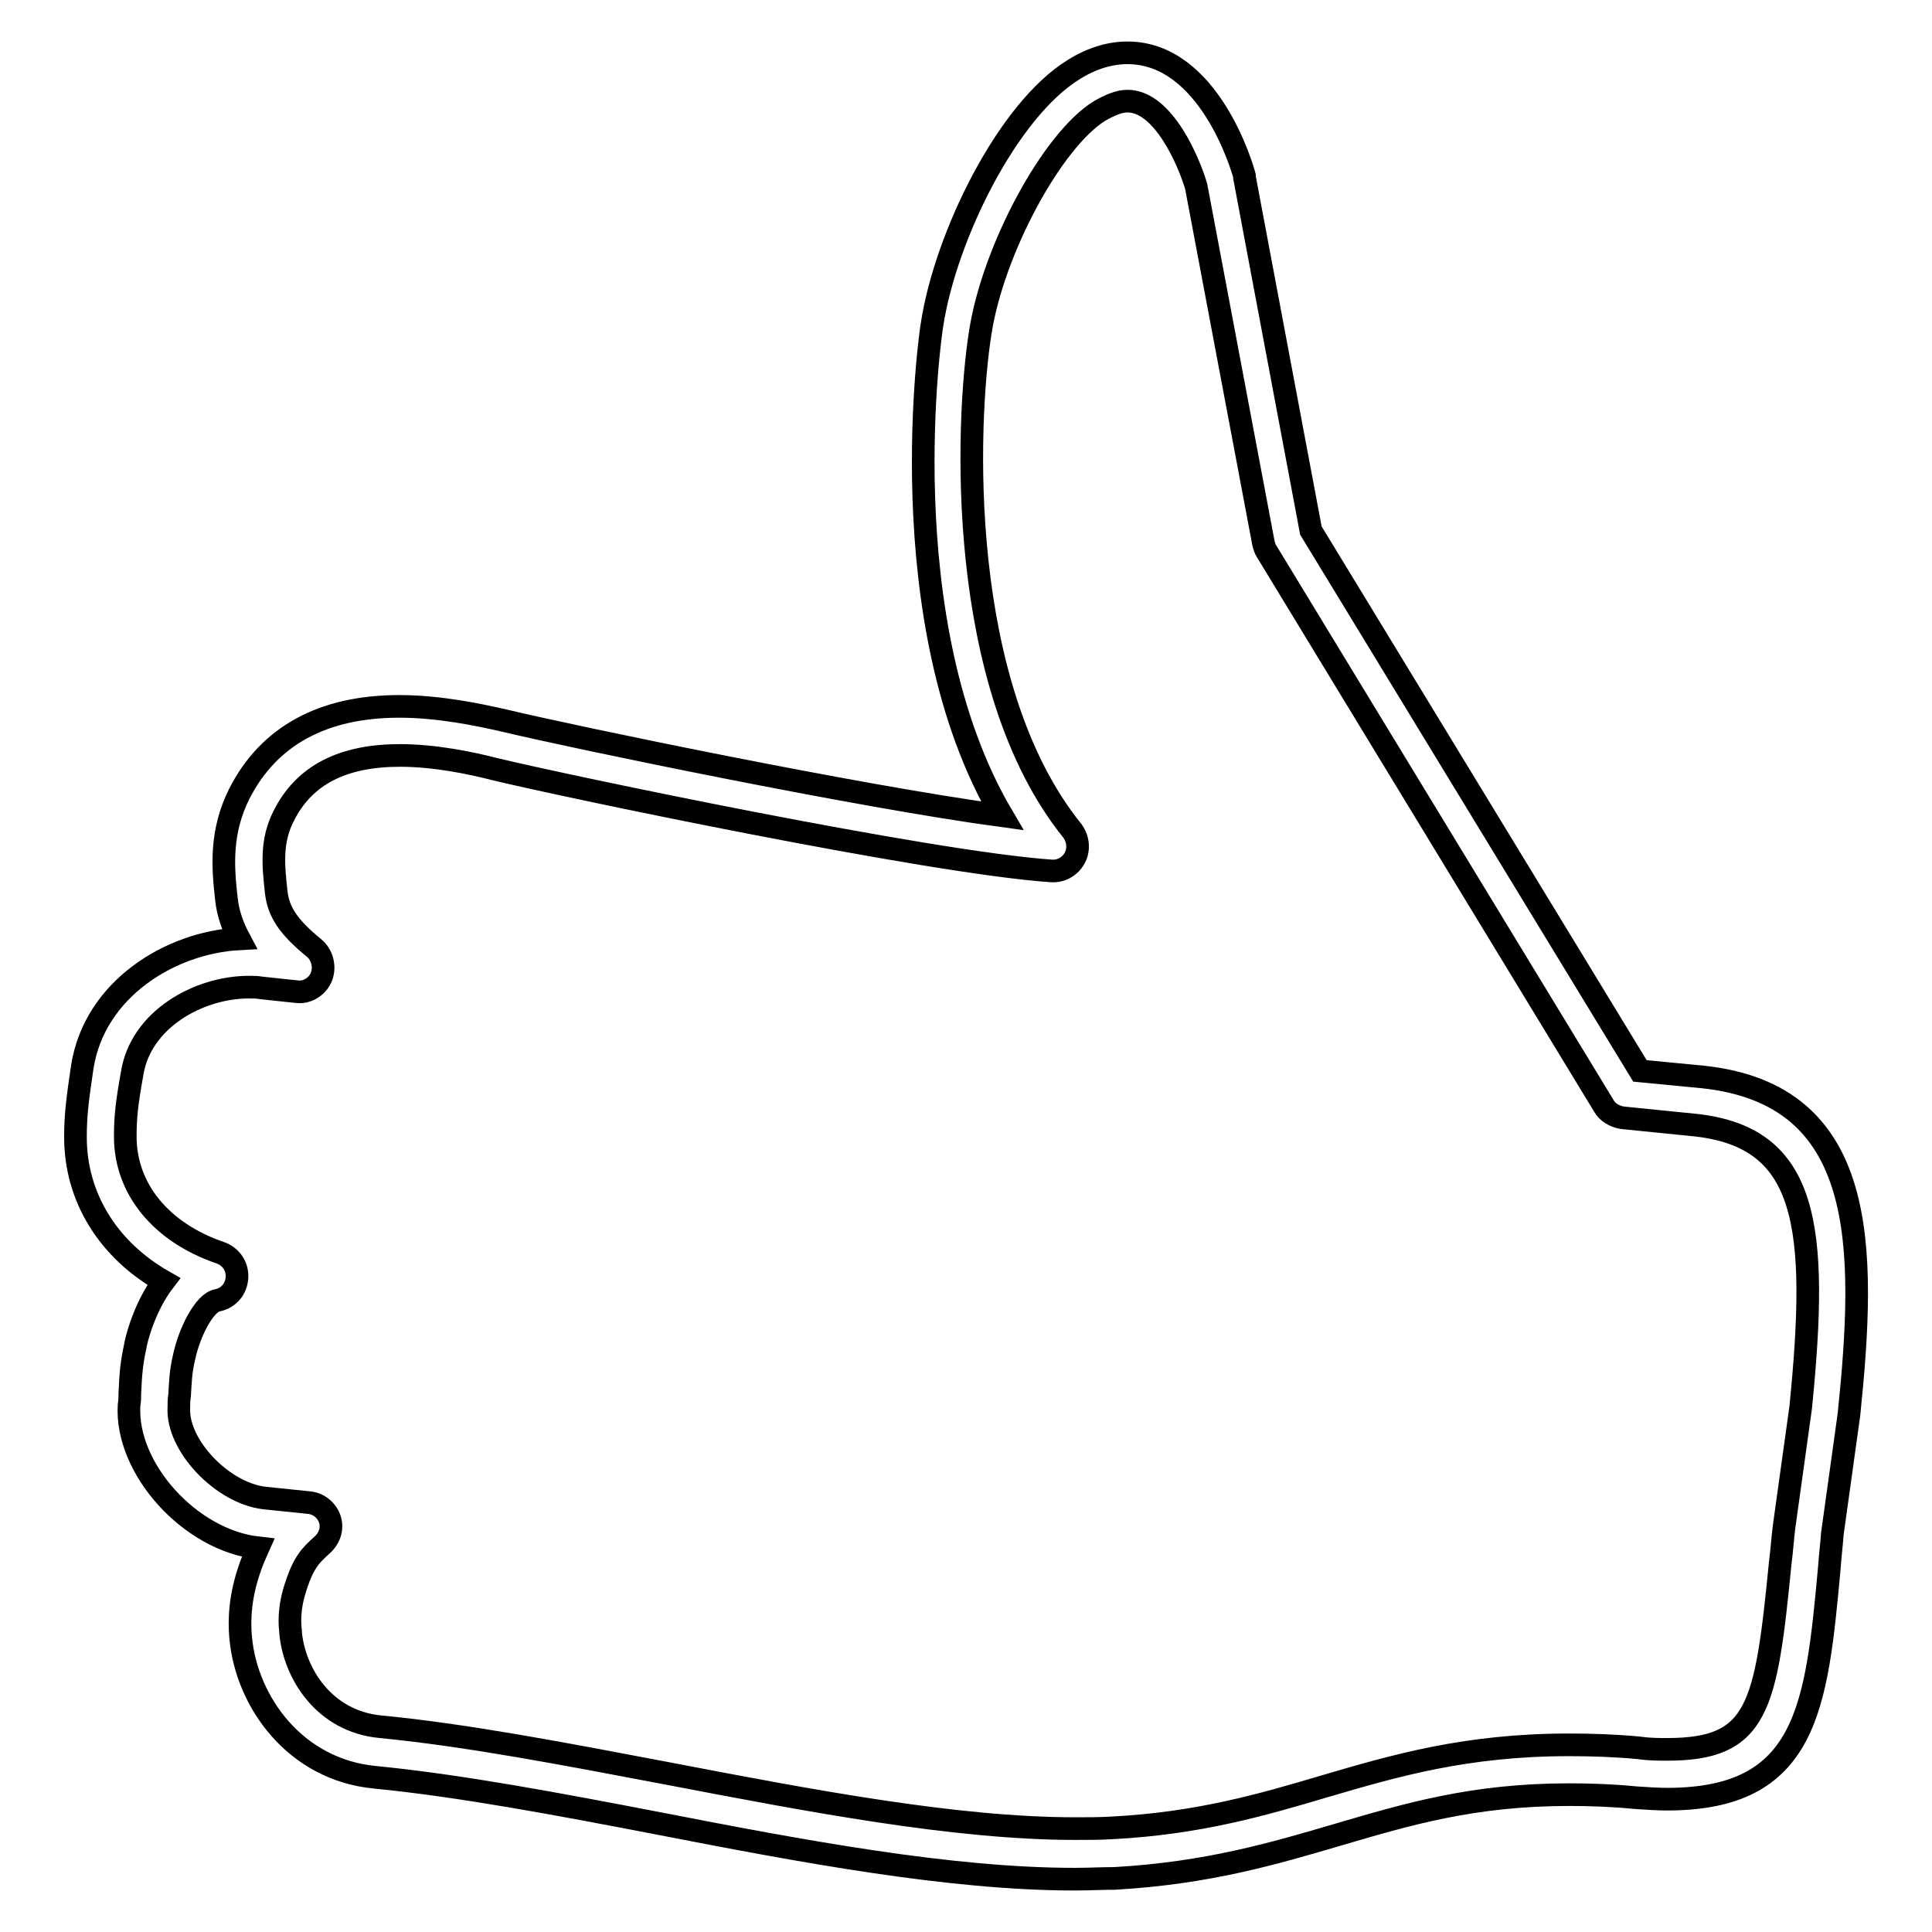 <?xml version="1.0" encoding="utf-8"?>
<!-- Svg Vector Icons : http://www.onlinewebfonts.com/icon -->
<!DOCTYPE svg PUBLIC "-//W3C//DTD SVG 1.1//EN" "http://www.w3.org/Graphics/SVG/1.1/DTD/svg11.dtd">
<svg version="1.1" xmlns="http://www.w3.org/2000/svg" xmlns:xlink="http://www.w3.org/1999/xlink" x="0px" y="0px" viewBox="0 0 256 256" enable-background="new 0 0 256 256" xml:space="preserve">
<g><g><g><path stroke-width="3" fill-opacity="0" stroke="#000000"  d="M225.6,142.7l-8.3-0.8l-43.6-71.6l-8.8-46.8c0-0.1,0-0.2,0-0.2C164.7,22.5,160.3,7,149.4,7c-2.3,0-4.7,0.7-7.1,2.2c-8.8,5.4-17,22.1-18.8,33.8c-0.1,0.4-5.9,39.3,9.3,65.1c-19.2-2.6-56.7-10.4-65.9-12.6c-3.5-0.8-8.7-1.9-14-1.9c-10.1,0-17.3,3.9-21.2,11.6c-2.5,5-2.2,9.6-1.7,13.9c0.2,2,0.9,3.8,1.7,5.3c-9.2,0.5-19.2,6.7-20.8,17c-0.6,4.1-0.9,6.2-0.9,9.3c0,7.9,4.3,14.9,11.7,19.1c-2.6,3.4-3.7,7.9-3.8,8.7c-0.6,2.7-0.6,4.5-0.7,6.2c0,0.5,0,0.9-0.1,1.5c-0.5,8.4,8.1,17.9,17.1,18.9c-0.4,0.9-0.9,2-1.3,3.3c-1.4,4.3-1.1,7.6-1,8.7c0.8,8.4,7.2,17.4,17.8,18.4c11.2,1.1,24,3.5,37.5,6.1c19,3.7,38.7,7.4,55.2,7.4c1.8,0,3.6-0.1,5.3-0.1c12.3-0.7,21.1-3.3,29.6-5.8c9.2-2.7,17.9-5.3,30.6-5.3c2.8,0,5.8,0.1,8.8,0.4c1.5,0.1,2.9,0.2,4.2,0.2l0,0c18.6,0,19.8-12.2,21.5-30.7c0.1-1.5,0.3-3.1,0.4-4.5l2.2-15.8C247.3,165.1,247.5,145,225.6,142.7z M238.6,186.5l-2.2,15.8c-0.2,1.6-0.3,3.2-0.5,4.7c-1.9,19.3-2.9,24.8-15,24.8c-1.1,0-2.4,0-3.7-0.2c-3.2-0.3-6.3-0.4-9.3-0.4c-13.7,0-23.2,2.8-32.4,5.5c-8.1,2.4-16.6,4.9-28.1,5.5c-1.6,0.1-3.2,0.1-4.9,0.1c-15.9,0-35.2-3.7-54-7.3c-13.7-2.6-26.7-5.1-38.1-6.2c-7.4-0.7-11.4-7-11.9-12.5l0-0.2c-0.1-0.8-0.3-2.9,0.7-5.9c1.1-3.4,2.1-4.2,3.5-5.5c1-0.9,1.4-2.2,1-3.4c-0.4-1.2-1.5-2.1-2.8-2.2l-5.8-0.6c-5.6-0.6-11.7-7-11.4-12c0-0.5,0-1.1,0.1-1.6c0.1-1.6,0.1-3,0.6-5.1c0.7-3.3,2.7-7.2,4.4-7.5c1.5-0.3,2.5-1.5,2.6-3c0.1-1.5-0.8-2.8-2.2-3.3c-7.9-2.7-12.6-8.5-12.6-15.4c0-2.6,0.2-4.4,0.9-8.3c1.1-7.2,8.8-11.5,15.5-11.5c0.5,0,1.1,0,1.6,0.1l4.7,0.5c1.4,0.2,2.8-0.7,3.3-2c0.5-1.3,0.1-2.9-1-3.8c-3.3-2.7-4.7-4.7-5-7.4c-0.4-3.6-0.7-6.8,1-10.1c2.7-5.4,7.8-8,15.4-8c4.6,0,9.4,1,12.5,1.8c9.5,2.3,57.7,12.4,73.8,13.5c1.3,0.1,2.5-0.6,3.1-1.7c0.6-1.1,0.5-2.5-0.3-3.6C126.6,90.9,128,55.9,129.9,44c1.7-10.9,9.5-25.4,15.8-29.3c1.4-0.8,2.6-1.3,3.7-1.3c4.8,0,8.2,8.2,9.1,11.3l8.9,47.2c0.1,0.4,0.2,0.8,0.4,1.1l44.7,73.5c0.5,0.9,1.4,1.4,2.4,1.6l9.9,1C239.6,150.8,241,162.5,238.6,186.5z"/></g><g></g><g></g><g></g><g></g><g></g><g></g><g></g><g></g><g></g><g></g><g></g><g></g><g></g><g></g><g></g></g></g>
</svg>
